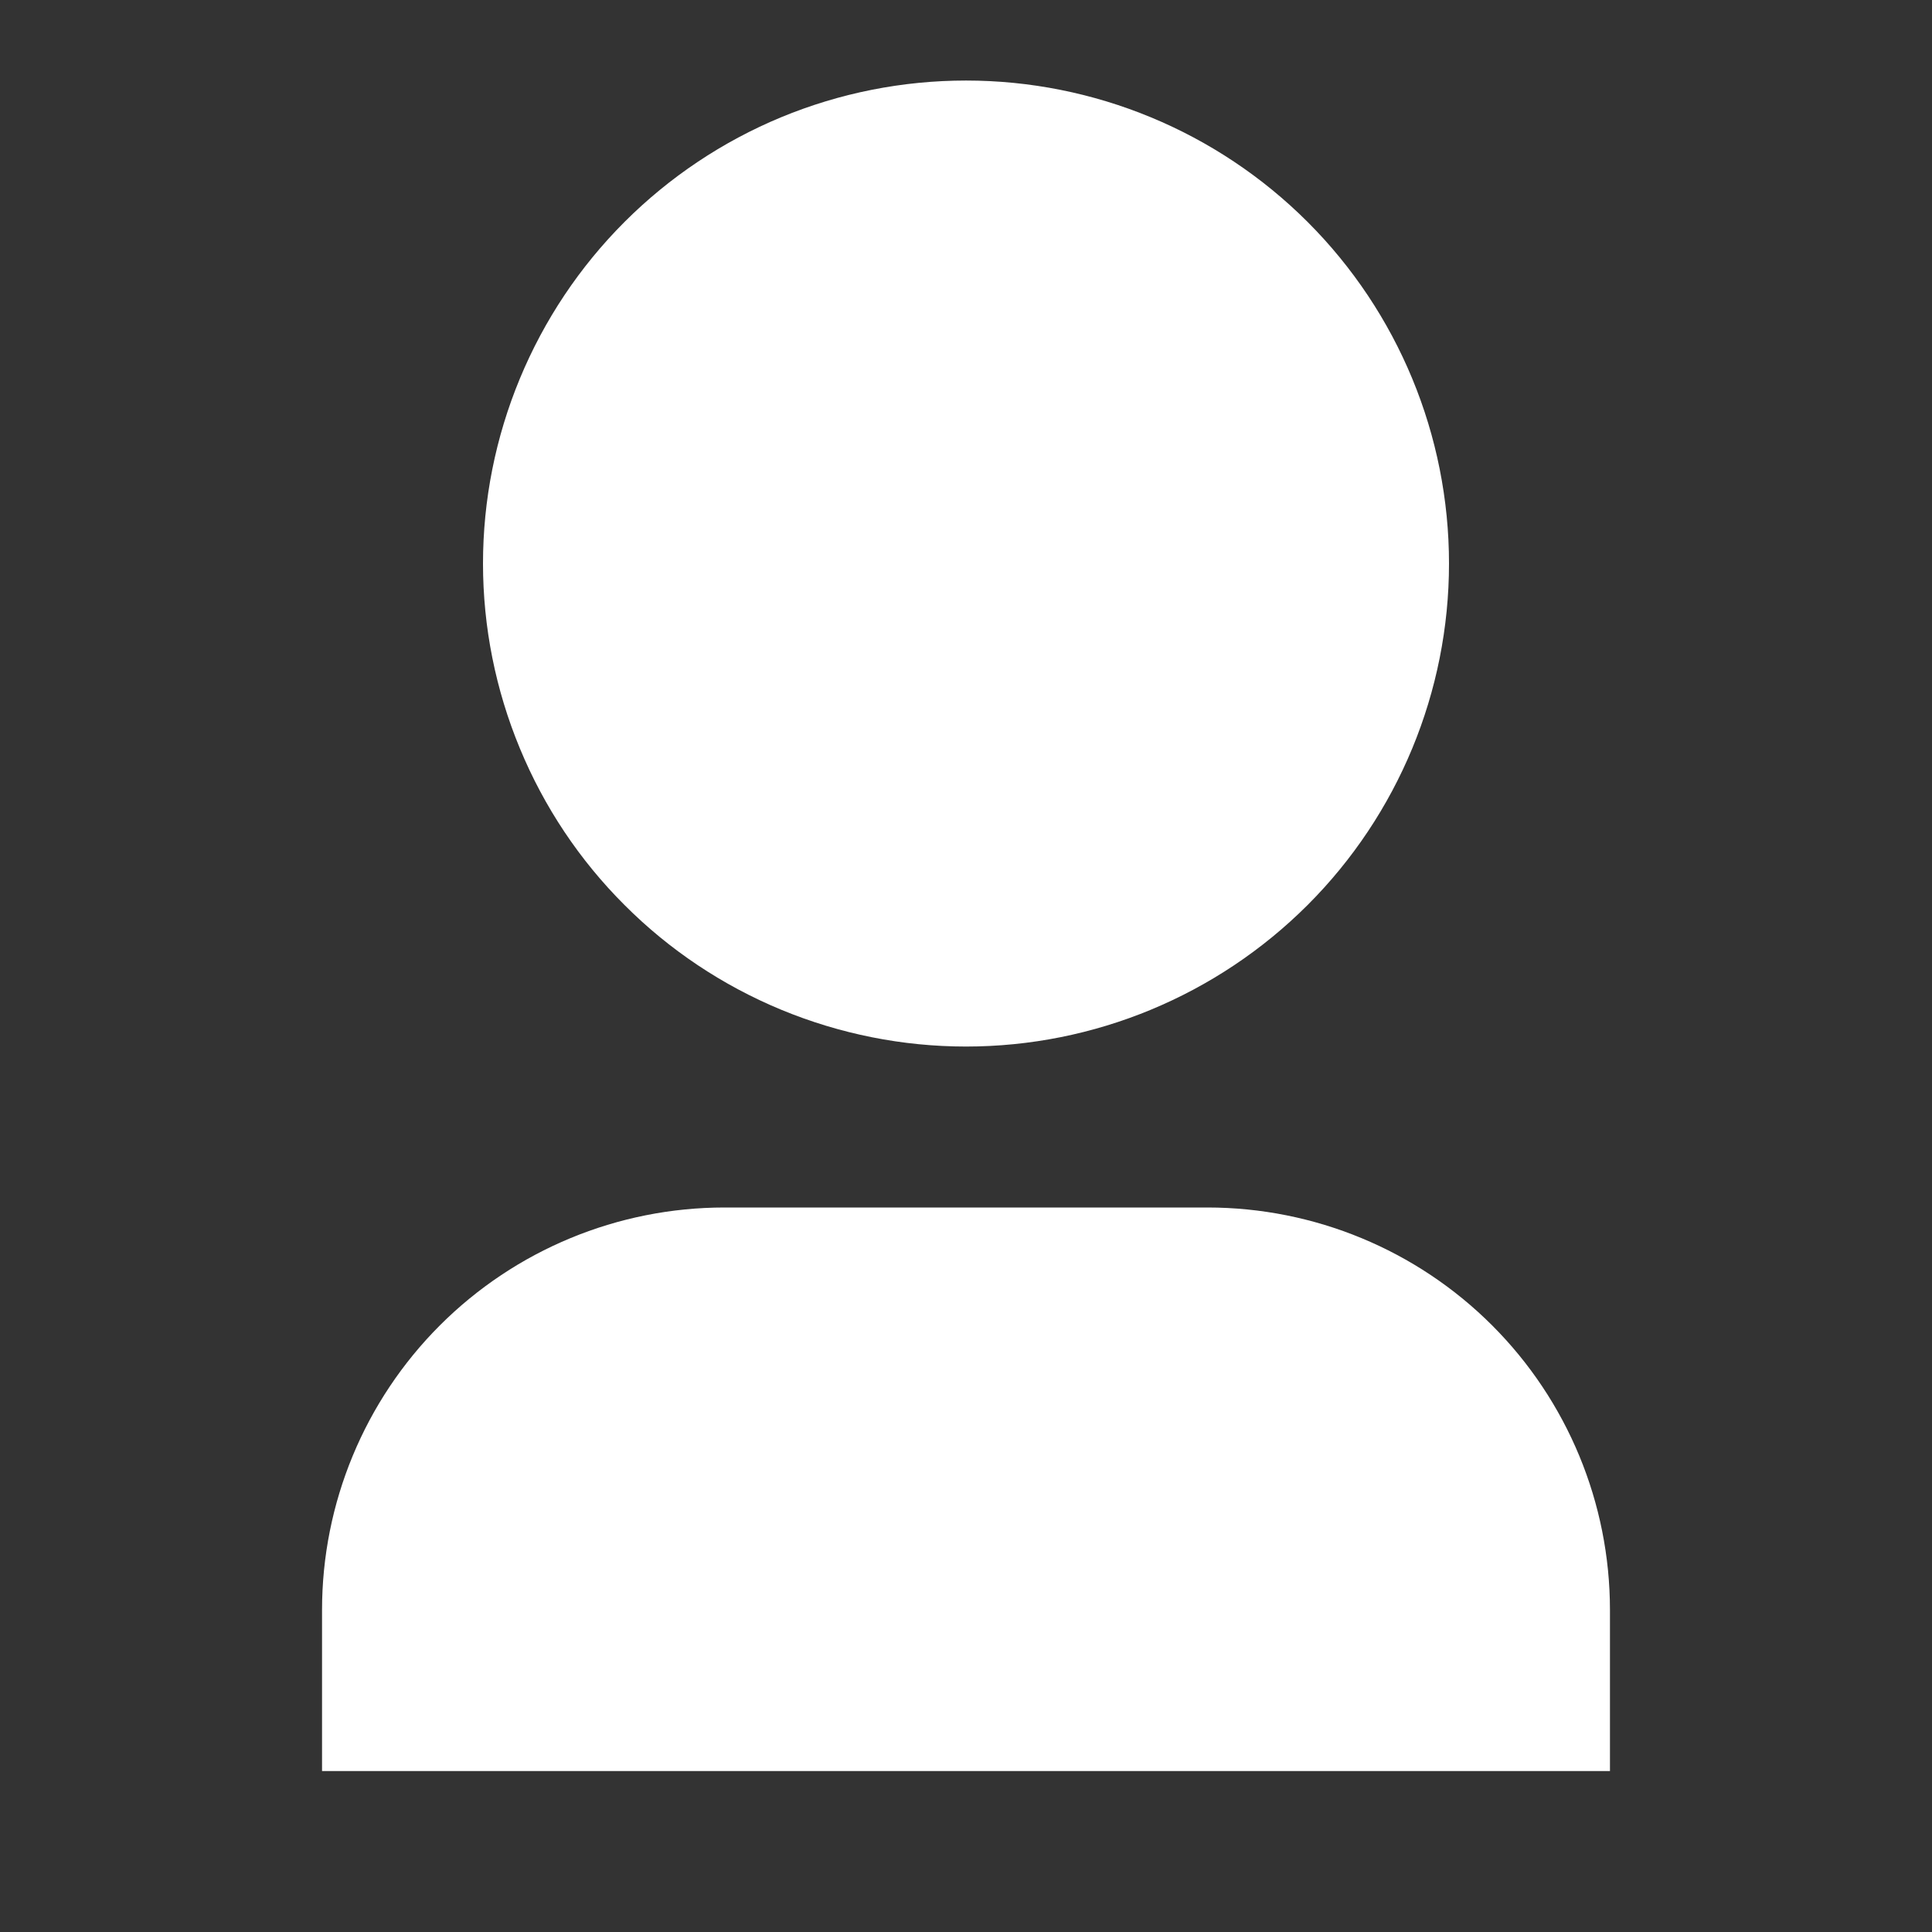 <svg width="16" height="16" viewBox="0 0 16 16" fill="none" xmlns="http://www.w3.org/2000/svg">
<rect x="0" y="0" width="16" height="16" fill="#333333" stroke="none"/>
<path d="M13.333 14.667H2.667V13.333C2.667 12.449 3.018 11.601 3.643 10.976C4.268 10.351 5.116 10 6 10H10C10.884 10 11.732 10.351 12.357 10.976C12.982 11.601 13.333 12.449 13.333 13.333V14.667ZM8 8.667C7.475 8.667 6.955 8.563 6.469 8.362C5.984 8.161 5.543 7.867 5.172 7.495C4.8 7.124 4.506 6.683 4.305 6.197C4.104 5.712 4 5.192 4 4.667C4 4.141 4.104 3.621 4.305 3.136C4.506 2.651 4.8 2.21 5.172 1.838C5.543 1.467 5.984 1.172 6.469 0.971C6.955 0.77 7.475 0.667 8 0.667C9.061 0.667 10.078 1.088 10.829 1.838C11.579 2.588 12 3.606 12 4.667C12 5.728 11.579 6.745 10.829 7.495C10.078 8.245 9.061 8.667 8 8.667Z" fill="white"/>
</svg>
